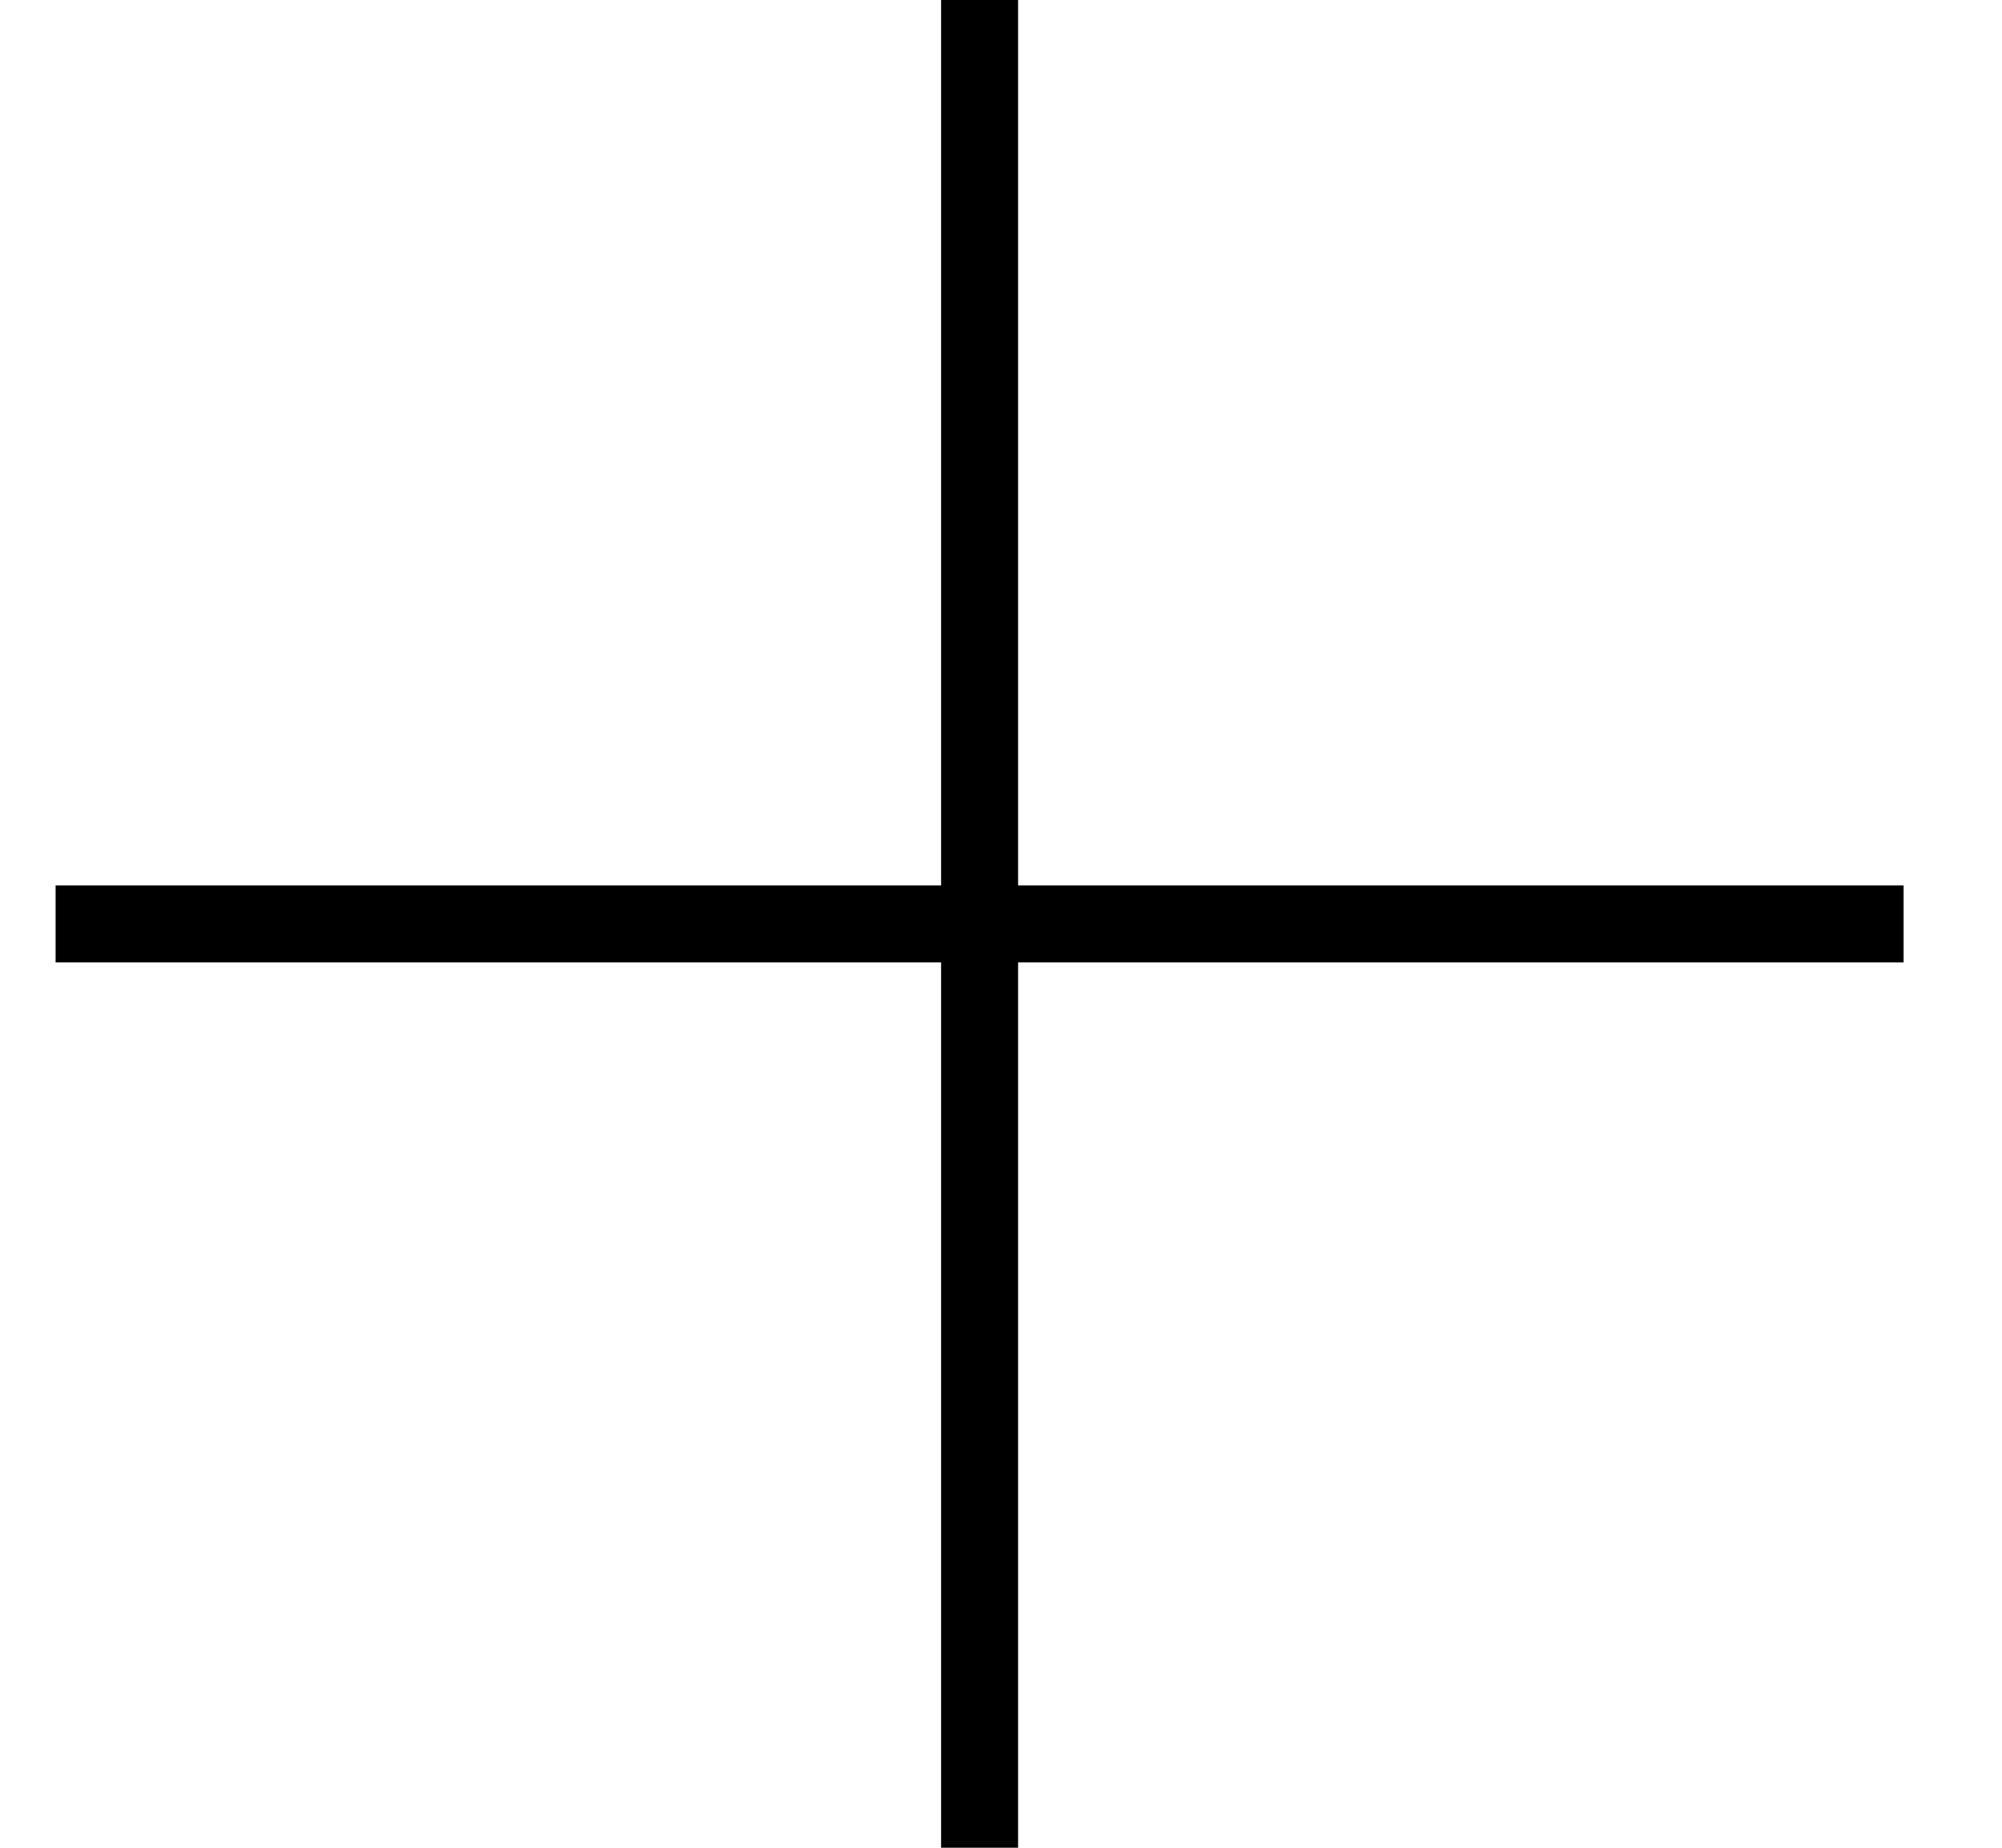 <svg width="13" height="12" viewBox="0 0 13 12" fill="none" xmlns="http://www.w3.org/2000/svg">
    <path d="M6.361 0V12" stroke="black" stroke-width="0.5"/>
    <path d="M12.361 6H6.361L0.361 6" stroke="black" stroke-width="0.5"/>
</svg>
